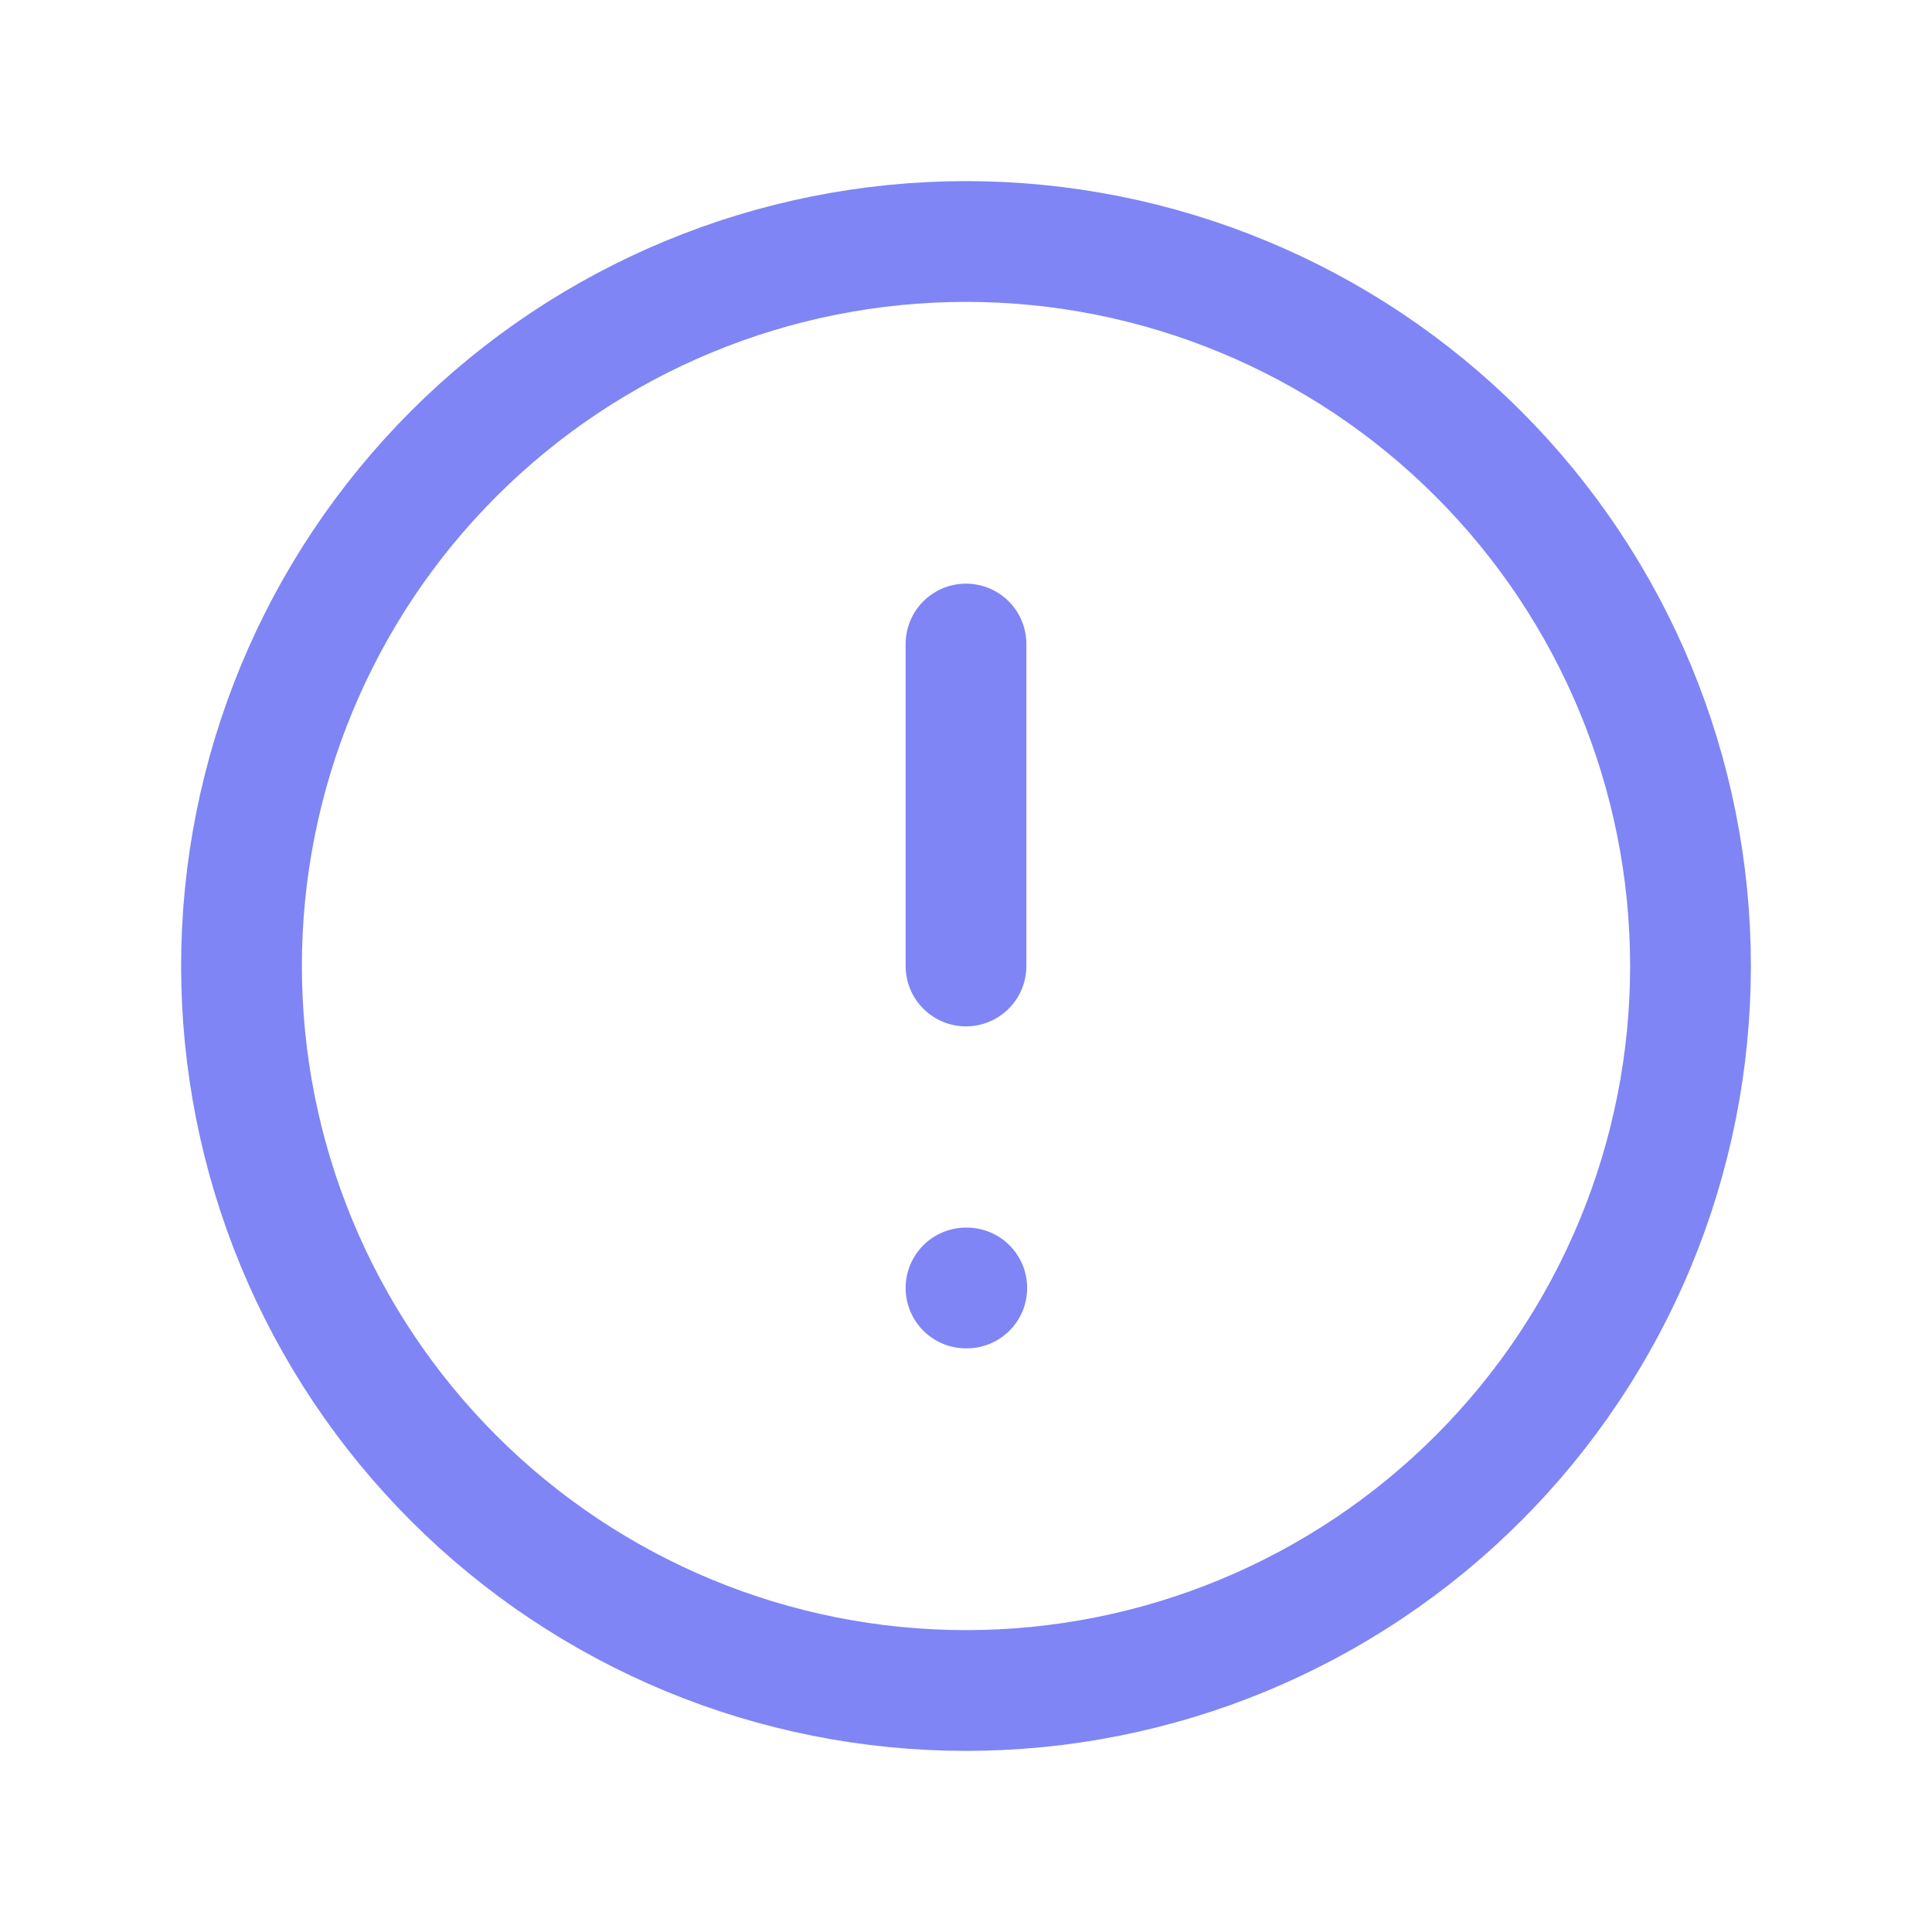 <svg width="32" height="32" viewBox="0 0 32 32" fill="none" xmlns="http://www.w3.org/2000/svg">
<g clip-path="url(#clip0_243_140)">
<g clip-path="url(#clip1_243_140)">
<path d="M4 16C4 17.576 4.31 19.136 4.913 20.592C5.516 22.048 6.4 23.371 7.515 24.485C8.629 25.6 9.952 26.483 11.408 27.087C12.864 27.69 14.424 28 16 28C17.576 28 19.136 27.69 20.592 27.087C22.048 26.483 23.371 25.6 24.485 24.485C25.6 23.371 26.483 22.048 27.087 20.592C27.69 19.136 28 17.576 28 16C28 12.817 26.736 9.765 24.485 7.515C22.235 5.264 19.183 4 16 4C12.817 4 9.765 5.264 7.515 7.515C5.264 9.765 4 12.817 4 16Z" stroke="#7F85F5" stroke-width="2" stroke-linecap="round" stroke-linejoin="round"/>
<path d="M16 10.667V16" stroke="#7F85F5" stroke-width="2" stroke-linecap="round" stroke-linejoin="round"/>
<path d="M16 21.333H16.013" stroke="#7F85F5" stroke-width="2" stroke-linecap="round" stroke-linejoin="round"/>
</g>
</g>
<defs>
<clipPath id="clip0_243_140">
<rect width="32" height="32" fill="white"/>
</clipPath>
<clipPath id="clip1_243_140">
<rect width="32" height="32" fill="white"/>
</clipPath>
</defs>
</svg>
